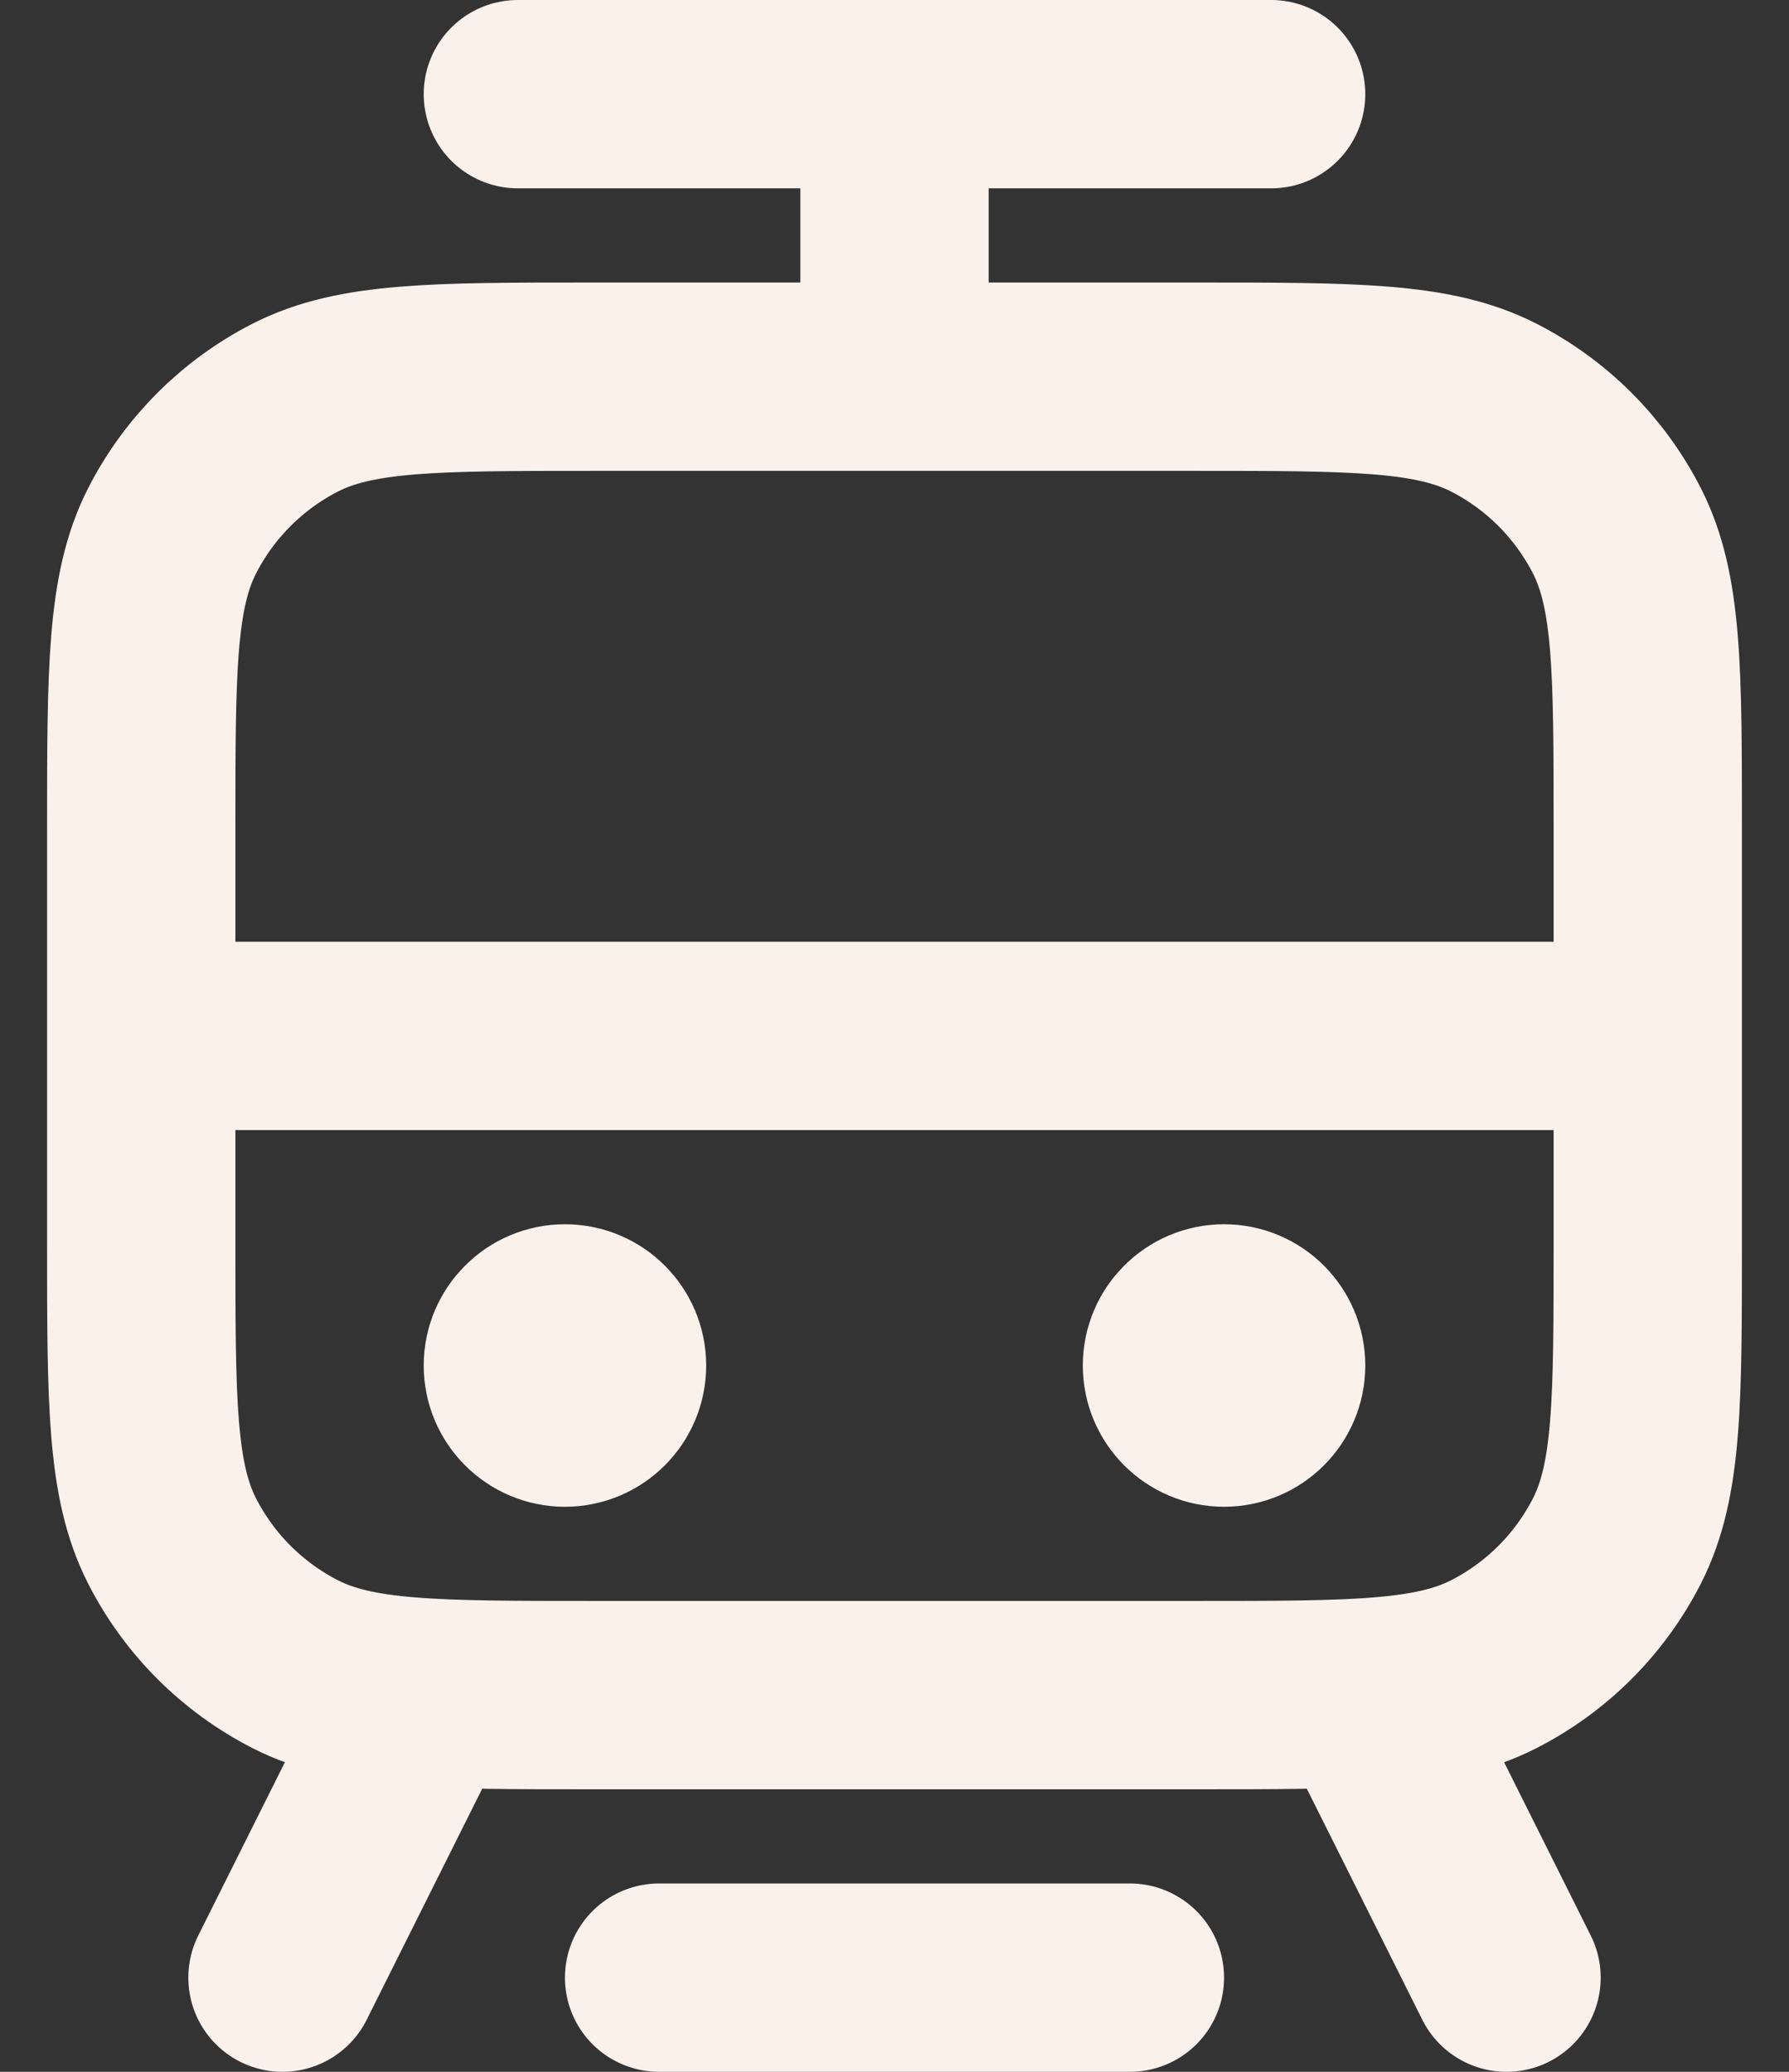 <svg width="19" height="22" viewBox="0 0 19 22" fill="none" xmlns="http://www.w3.org/2000/svg">
<rect x="0" y="0" width="19" height="22" fill="#333333" stroke="none"/>
<path d="M7 21H12M5.5 1H13.5M9.5 4V1M1.5 11H17.5M14.5 18L16 21M4.5 18L3 21M6 14.5H6.01M13 14.5H13.01M6.3 18H12.7C14.38 18 15.22 18 15.862 17.673C16.427 17.385 16.885 16.927 17.173 16.362C17.5 15.72 17.5 14.88 17.5 13.2V8.8C17.5 7.12 17.5 6.28 17.173 5.638C16.885 5.074 16.427 4.615 15.862 4.327C15.22 4 14.38 4 12.7 4H6.3C4.62 4 3.78 4 3.138 4.327C2.574 4.615 2.115 5.074 1.827 5.638C1.5 6.28 1.5 7.12 1.5 8.8V13.2C1.5 14.88 1.5 15.72 1.827 16.362C2.115 16.927 2.574 17.385 3.138 17.673C3.78 18 4.62 18 6.3 18ZM6.5 14.5C6.5 14.776 6.276 15 6 15C5.724 15 5.5 14.776 5.5 14.5C5.5 14.224 5.724 14 6 14C6.276 14 6.5 14.224 6.5 14.5ZM13.5 14.5C13.5 14.776 13.276 15 13 15C12.724 15 12.5 14.776 12.5 14.5C12.5 14.224 12.724 14 13 14C13.276 14 13.5 14.224 13.5 14.5Z" stroke="#FAF1EB" stroke-width="2" stroke-linecap="round" stroke-linejoin="round"/>
</svg>
